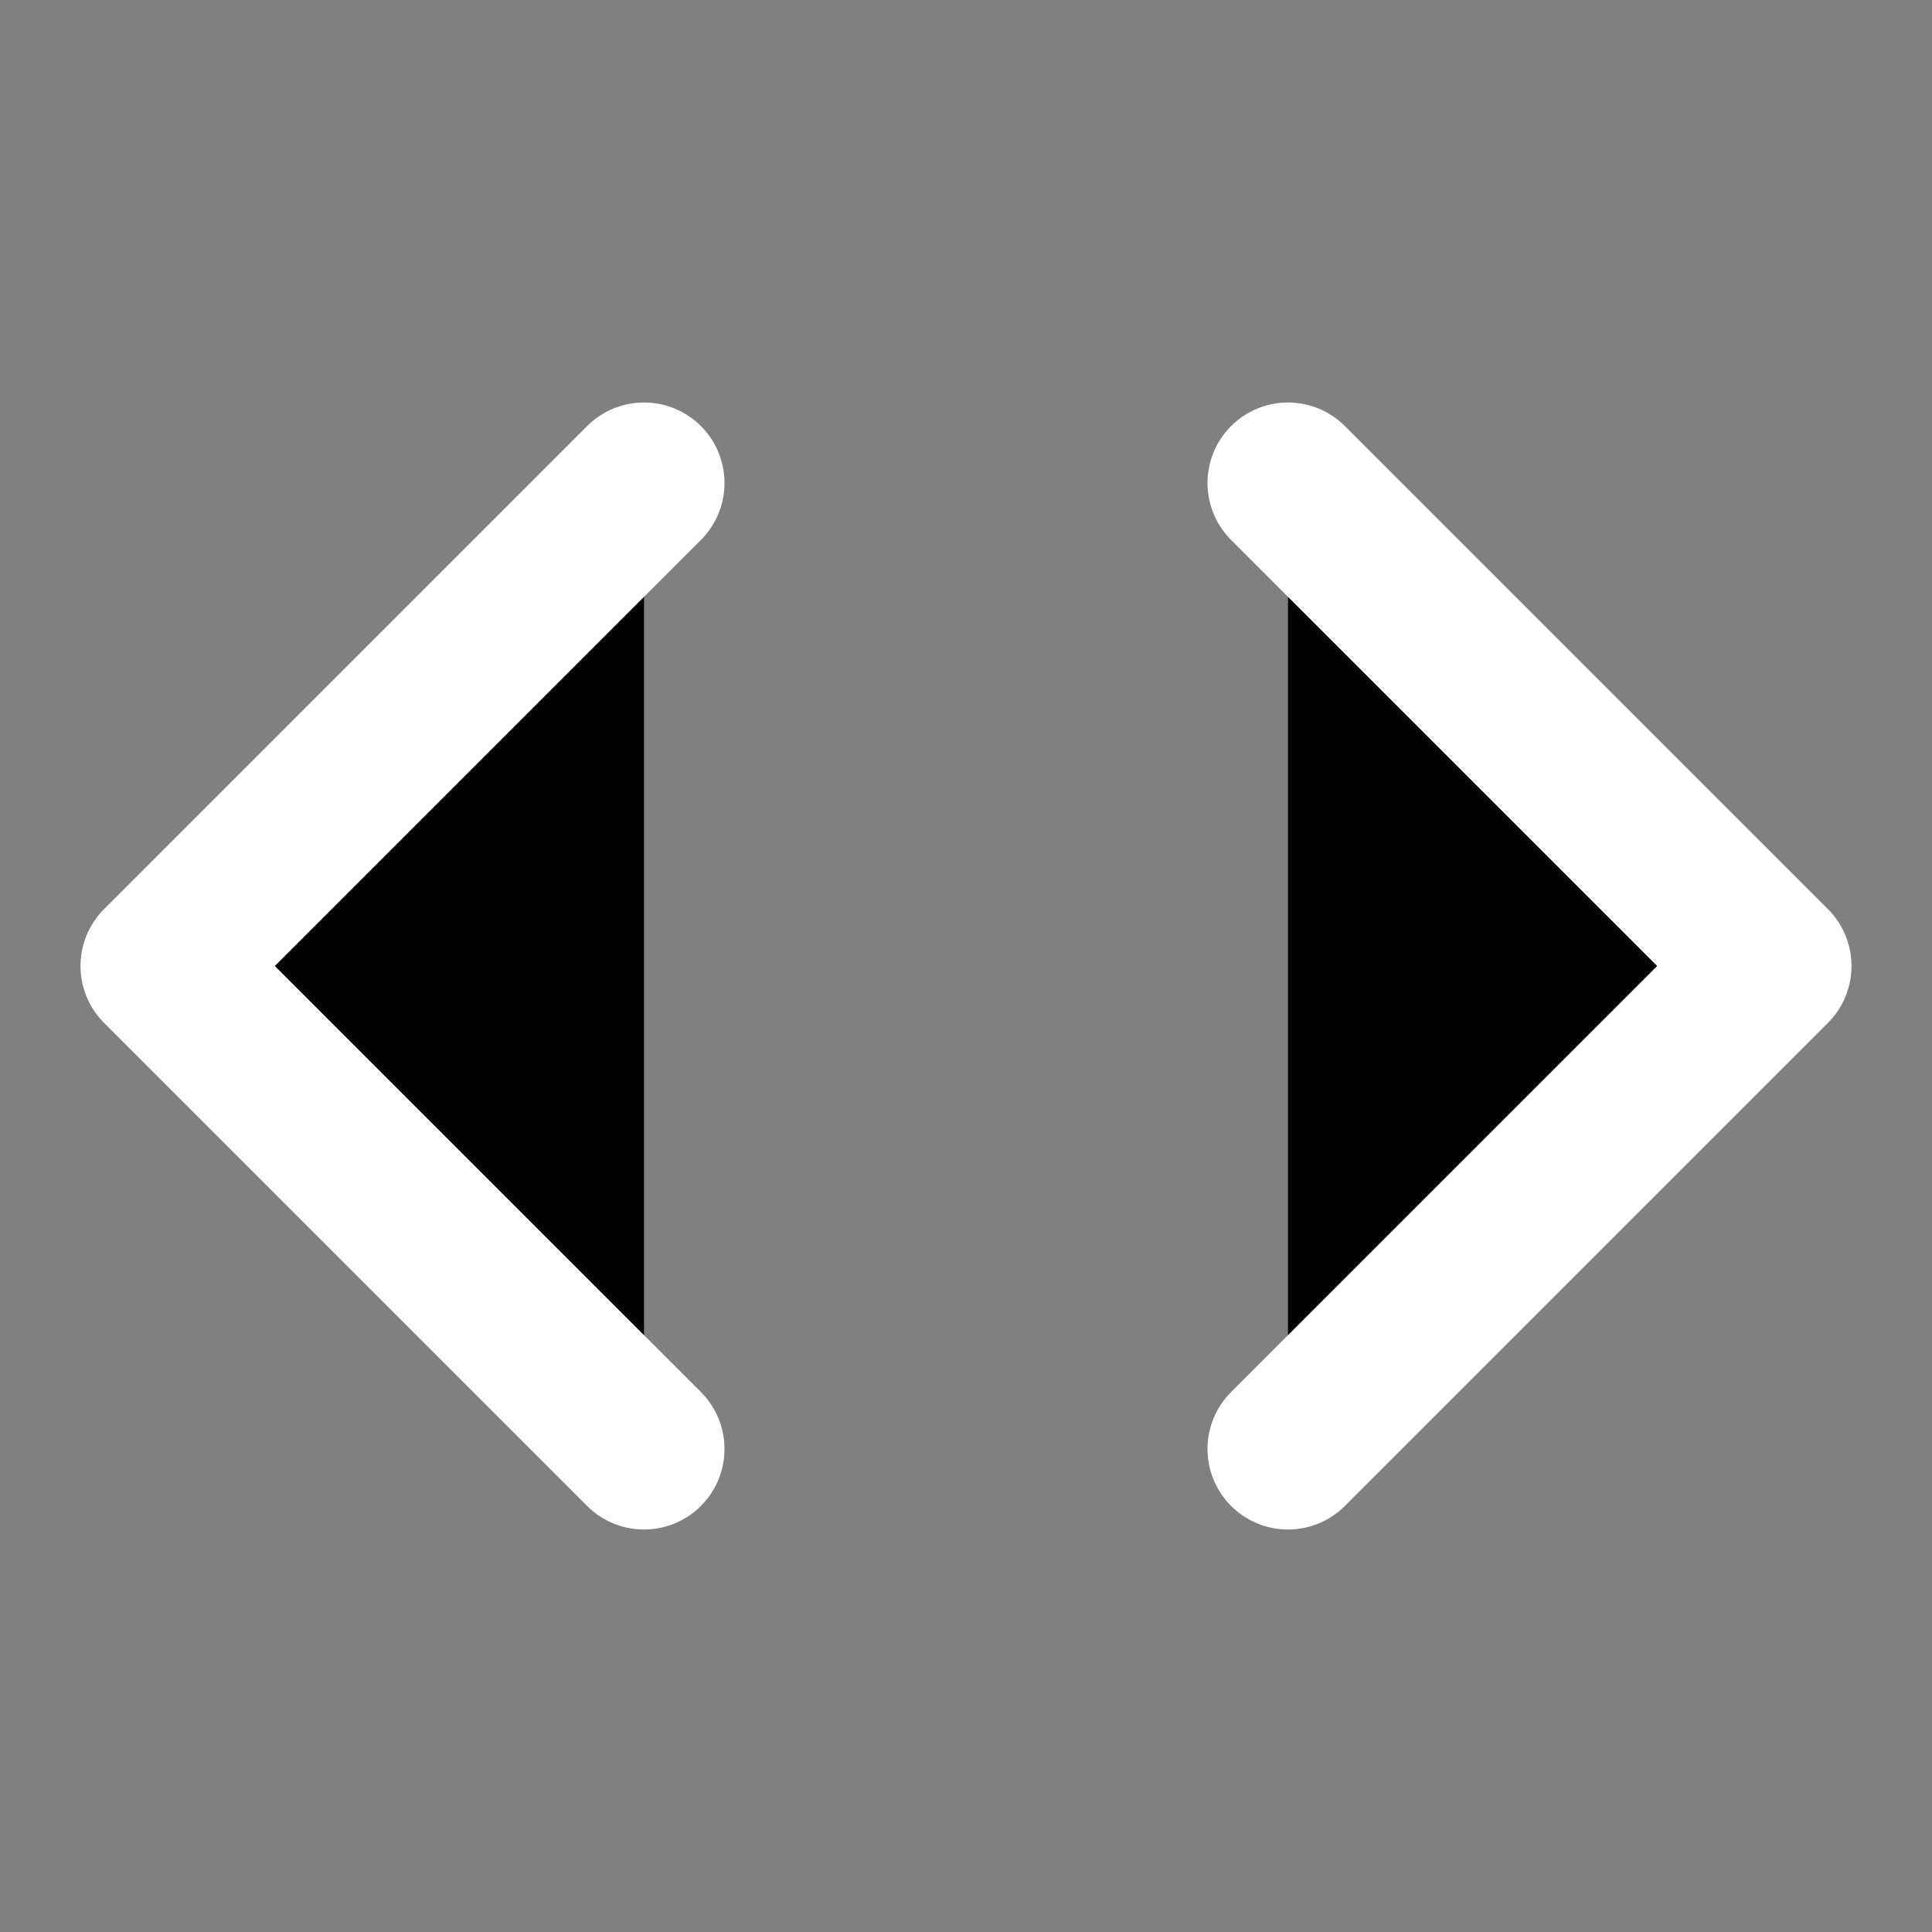 <svg xmlns="http://www.w3.org/2000/svg" width="24" height="24" viewBox="0 0 24 24" fill="null" stroke="white" stroke-width="2" stroke-linecap="round" stroke-linejoin="round" ><rect x="0" y="0" width="24" height="24" fill="#808080" stroke="none"/><polyline points="16 18 22 12 16 6"/><polyline points="8 6 2 12 8 18"/></svg>